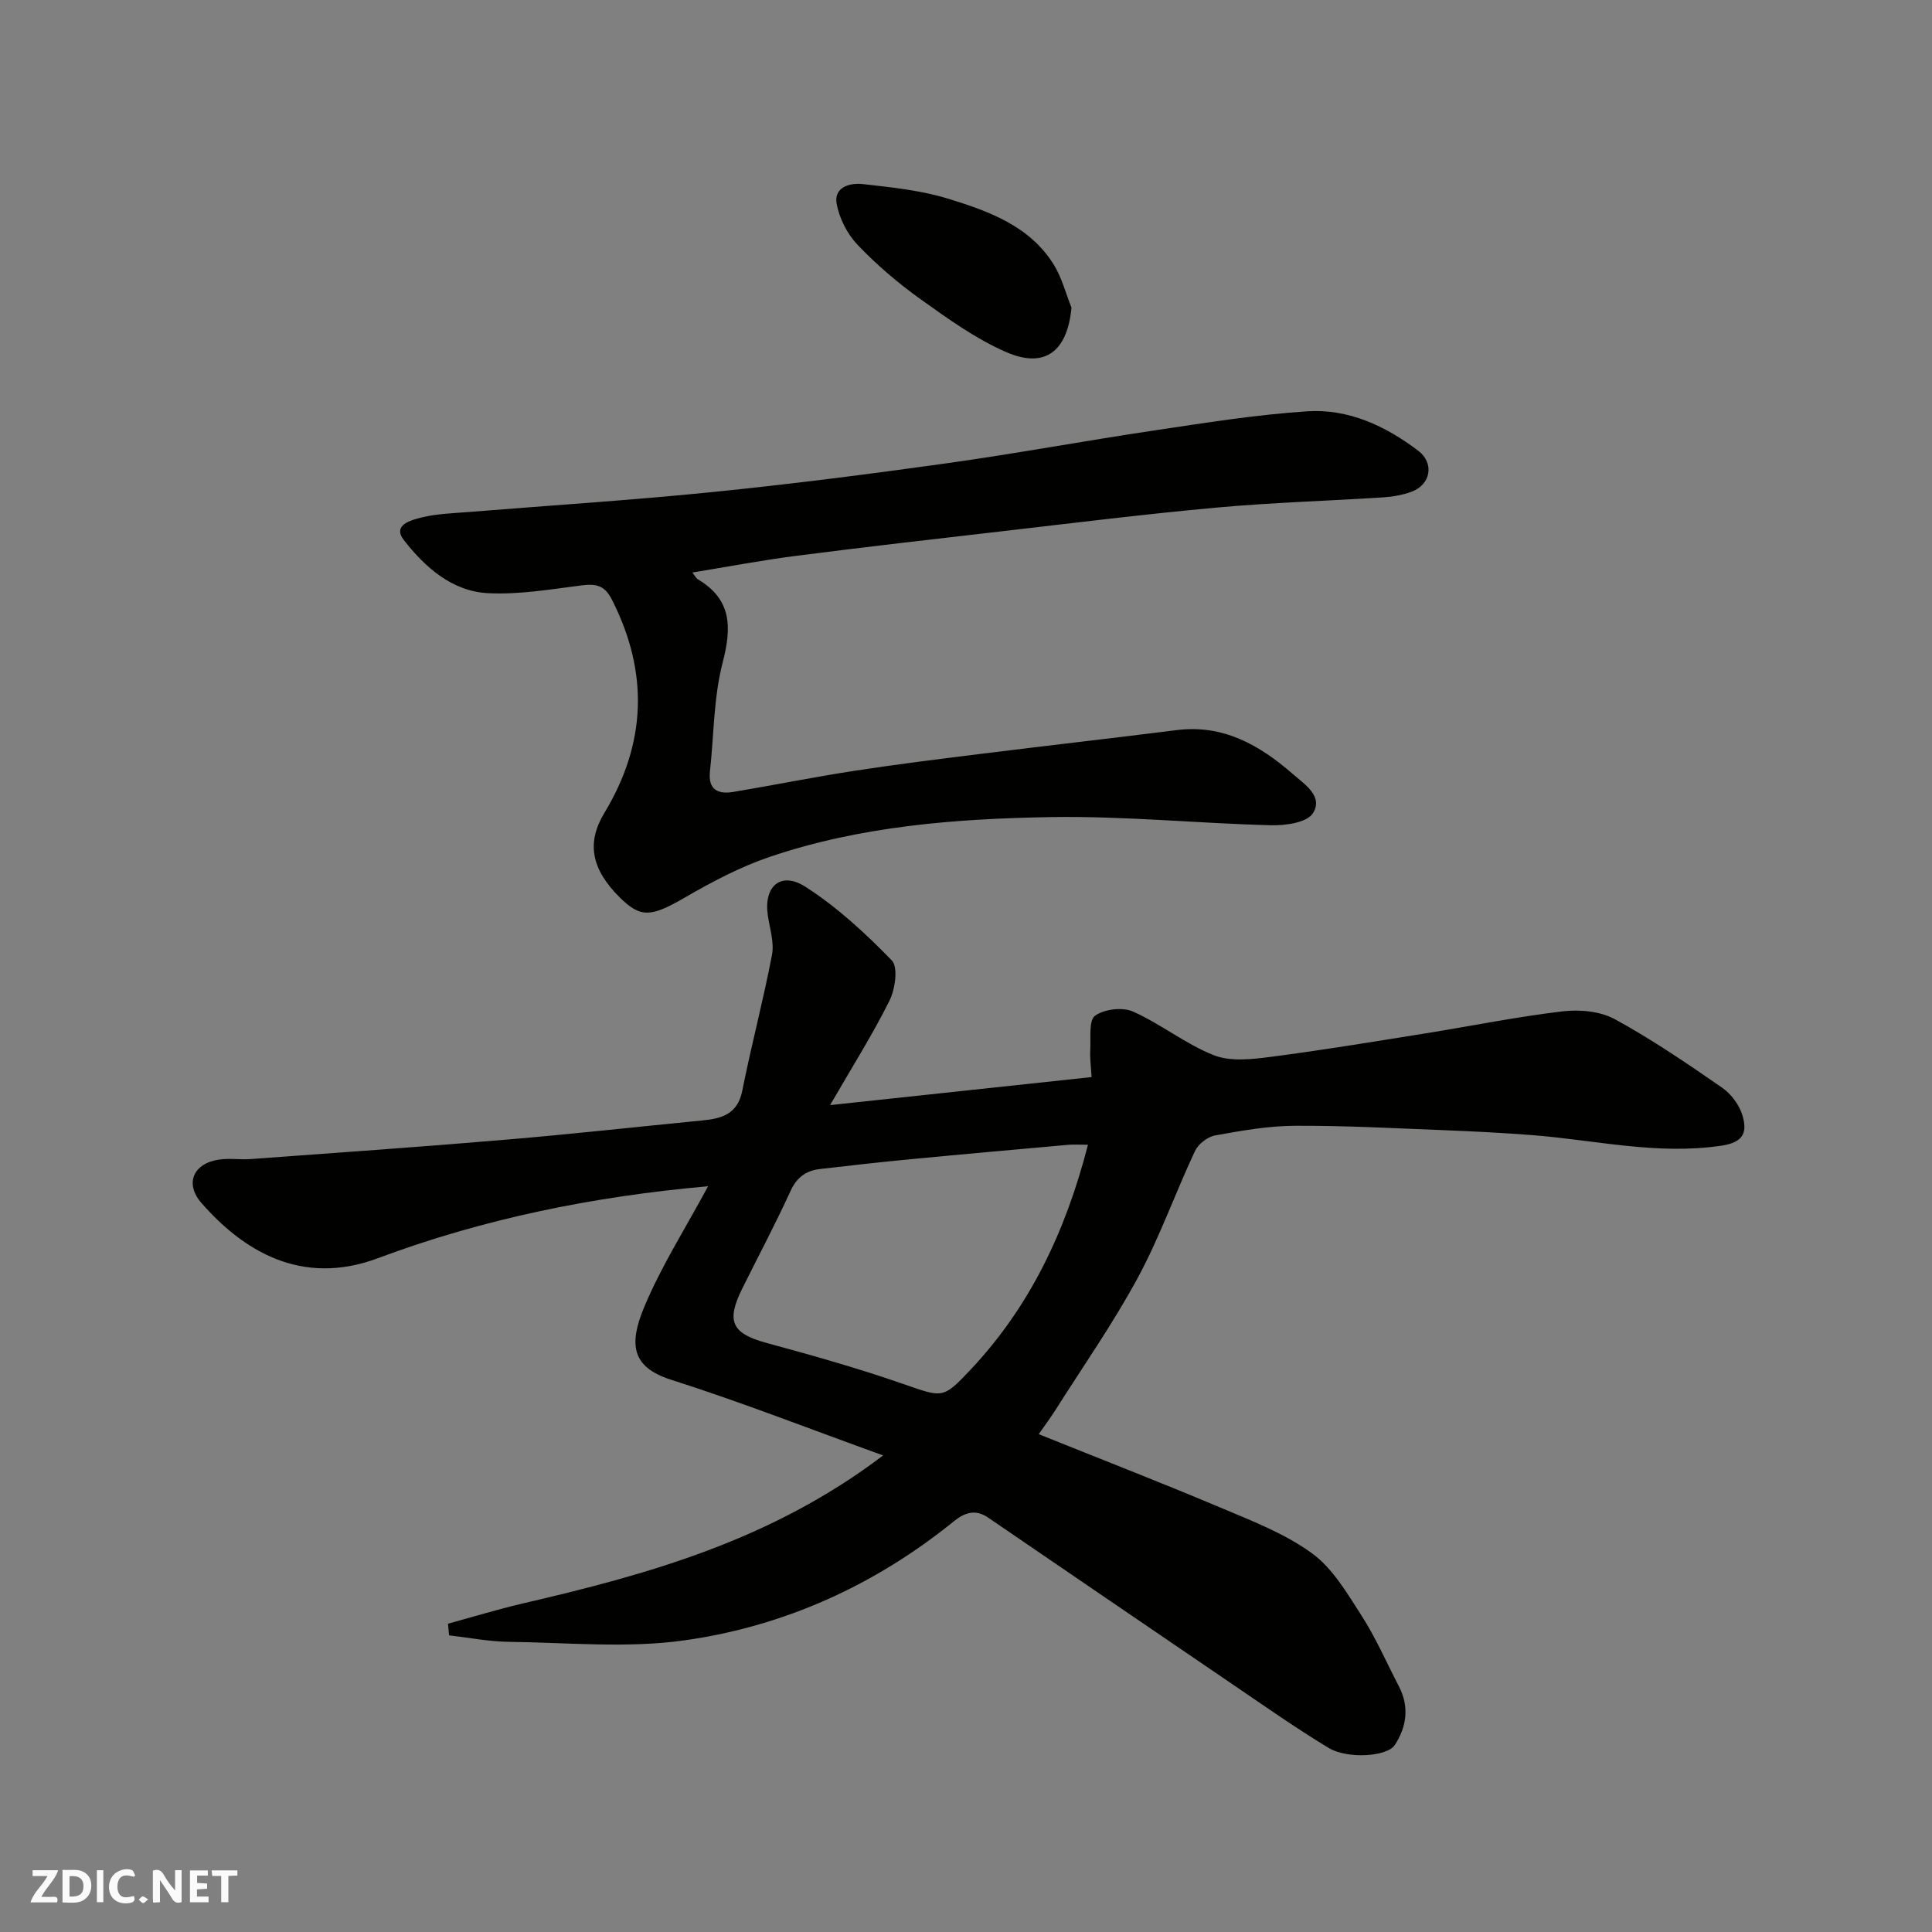 <svg enable-background="new 0 0 400 400" viewBox="0 0 400 400" xmlns="http://www.w3.org/2000/svg"><rect x="0" y="0" width="400" height="400" fill="#808080" stroke="none"/><g fill="#fafafb"><path d="m37.59 393.81c-.92.31-1.52.05-2-.78-.7-1.2-1.52-2.34-2.47-3.78v4.59c-.55.03-.95.05-1.41.07-.03-.37-.06-.64-.06-.91 0-1.91 0-3.81 0-5.7 1.13-.41 1.77-.03 2.29.91.62 1.11 1.38 2.14 2.31 3.19v-4.2h1.35v6.61z"/><path d="m12.94 393.88v-6.75c1.9.19 3.93-.54 5.37 1.29.8 1.01.78 2.88.03 3.97-1.37 1.97-3.4 1.51-5.4 1.49m1.45-1.22c2.04.12 2.92-.58 2.89-2.21-.03-1.51-.98-2.19-2.89-2z"/><path d="m11.81 393.87h-5.49c.68-2.18 2.47-3.48 3.51-5.45h-3.08v-1.21h5.29c-.71 2.13-2.44 3.48-3.47 5.51.86 0 1.63.04 2.39-.01.79-.05 1.14.21.85 1.16"/><path d="m39.33 393.86v-6.61h3.7v1.07h-2.22v1.52c.68.04 1.34.09 2.07.13v1.07c-.72.05-1.38.09-2.1.14v1.48h2.4v1.19h-3.85z"/><path d="m27.71 388.56c-1.15-.3-2.46-.61-3.1.64-.37.73-.41 1.93-.06 2.67.63 1.35 1.99.93 3.17.68.35.94-.01 1.32-.93 1.46-1.62.25-3.05-.27-3.76-1.48-.73-1.24-.6-3.03.31-4.17.88-1.11 2.71-1.7 4-1.16.32.13.44.74.65 1.12-.1.08-.19.16-.28.24"/><path d="m49.15 387.24v1.07c-.59.02-1.17.05-1.87.08v5.44h-1.48v-5.44h-1.85c-.05-.4-.08-.73-.13-1.15z"/><path d="m20.06 387.21h1.33v6.62h-1.33z"/><path d="m30.68 393.25c-.49.38-.8.79-1.05.76-.32-.05-.6-.45-.9-.7.26-.24.51-.64.8-.67.29-.04.62.3 1.15.61"/></g><path d="m182.84 301.33c-15.19-5.48-29.39-11.05-43.9-15.67-8.08-2.57-8.84-7.22-5.57-15.04 3.55-8.49 8.57-16.36 13.23-25.02-23.98 2.13-46.62 6.77-68.37 14.9-15.95 5.97-28.04-1.73-36.51-11.42-3.55-4.05-1.69-8.26 3.71-9.01 2.13-.3 4.33.06 6.49-.1 17.56-1.29 35.14-2.51 52.69-4 13.58-1.15 27.12-2.65 40.68-3.98 4.03-.39 7.41-1.22 8.39-6.17 1.87-9.4 4.35-18.69 6.15-28.1.5-2.6-.47-5.51-.87-8.26-.86-5.95 2.69-9.13 7.78-5.87 6.56 4.2 12.45 9.64 17.9 15.26 1.35 1.39.7 5.95-.48 8.32-3.53 7.09-7.78 13.81-12.3 21.63 18.82-2.01 36.26-3.88 54.14-5.8-.12-2.16-.37-3.93-.27-5.68.13-2.45-.34-6.06 1-7.03 1.91-1.38 5.68-1.82 7.84-.86 5.78 2.57 10.88 6.73 16.73 9.04 3.44 1.35 7.86.85 11.73.35 10.69-1.38 21.33-3.15 31.97-4.85 9.51-1.52 18.96-3.45 28.51-4.58 3.53-.42 7.79-.03 10.82 1.62 7.7 4.2 14.99 9.18 22.21 14.18 1.9 1.31 3.63 3.65 4.25 5.85.9 3.2.42 5.44-4.38 6.16-13.32 1.98-26.17-1.17-39.22-2.19-6.09-.47-12.19-.78-18.3-1.02-10.26-.4-20.53-.96-30.79-.91-5.52.03-11.07 1.01-16.53 2-1.57.28-3.49 1.79-4.17 3.24-4.08 8.7-7.3 17.85-11.86 26.28-5.11 9.44-11.31 18.3-17.06 27.39-1.02 1.6-2.16 3.13-3.42 4.94 12.68 5.1 25.09 9.92 37.35 15.09 6.59 2.78 13.47 5.41 19.18 9.54 4.32 3.13 7.33 8.31 10.32 12.96 2.97 4.63 5.18 9.75 7.73 14.65 2.19 4.21 1.58 8.39-.86 12.11-1.62 2.47-9.86 2.93-13.7.61-6.69-4.05-13.1-8.55-19.57-12.95-17-11.56-33.97-23.16-50.95-34.75-2.59-1.77-4.81-1.06-7.08.78-16.32 13.22-35.03 21.7-55.64 24.63-11.96 1.7-24.35.47-36.54.32-4.11-.05-8.21-.87-12.32-1.34-.08-.8-.16-1.61-.23-2.41 5.13-1.4 10.23-2.96 15.4-4.17 25.96-6.03 51.51-13.06 74.69-30.67zm42.41-64.32c-1.8 0-2.94-.09-4.07.01-10.94.98-21.89 1.95-32.82 3-6.19.59-12.38 1.29-18.56 2.01-2.87.33-4.82 1.68-6.13 4.55-3.12 6.84-6.66 13.48-10 20.21-3.4 6.84-2.11 9.31 5.07 11.26 9.4 2.55 18.79 5.2 27.99 8.39 8.5 2.94 8.4 3.3 14.24-2.89 12.25-13.02 19.66-28.58 24.28-46.54z" fill="#010100"/><path d="m143.34 118.53c.54.68.77 1.19 1.16 1.42 7.08 4.22 6.99 9.99 5.1 17.3-1.86 7.23-1.79 14.95-2.61 22.46-.42 3.79 1.67 4.78 4.83 4.25 8.36-1.4 16.68-3.08 25.06-4.37 8.89-1.37 17.82-2.47 26.75-3.58 13.33-1.66 26.67-3.17 39.99-4.85 9.62-1.21 17.15 3.09 23.98 9.04 2.45 2.13 6.47 4.67 4.21 8.19-1.24 1.93-5.69 2.55-8.66 2.47-15.2-.39-30.41-1.94-45.58-1.69-19.65.33-39.34 1.85-58.16 8.22-6.11 2.07-11.95 5.15-17.56 8.4-6.97 4.04-9.14 4.35-13.48.07-6-5.91-6.95-11.41-3.26-17.52 8.73-14.43 9.25-29.13 1.56-44.23-1.55-3.04-3.4-3.28-6.35-2.9-6.4.81-12.9 1.93-19.28 1.6-7.46-.38-13.04-5.37-17.41-10.97-2.48-3.18 1.54-4.17 3.6-4.69 3.15-.79 6.49-.88 9.76-1.14 16.73-1.36 33.48-2.42 50.17-4.1 16.29-1.64 32.54-3.71 48.76-5.98 14.39-2.01 28.68-4.67 43.05-6.81 10.51-1.57 21.05-3.26 31.64-3.96 8.55-.57 16.23 3.01 23.02 8.16 3.39 2.57 2.61 7.05-1.44 8.51-1.81.65-3.8 1.01-5.73 1.14-11.53.74-23.09 1.07-34.58 2.12-14.86 1.35-29.67 3.2-44.49 4.91-14.16 1.63-28.32 3.25-42.45 5.07-7.08.9-14.12 2.24-21.6 3.46z" fill="#010100"/><path d="m221.84 63.68c-.84 9.03-5.45 12.72-13.49 9.23-6.32-2.75-12.1-6.92-17.75-10.96-4.66-3.33-9.09-7.11-13.04-11.25-2.14-2.24-3.8-5.5-4.34-8.54-.62-3.46 2.81-4.34 5.4-4.05 5.98.68 12.08 1.29 17.79 3.06 8.36 2.58 16.83 5.63 21.8 13.68 1.64 2.67 2.44 5.87 3.63 8.83z" fill="#010100"/></svg>